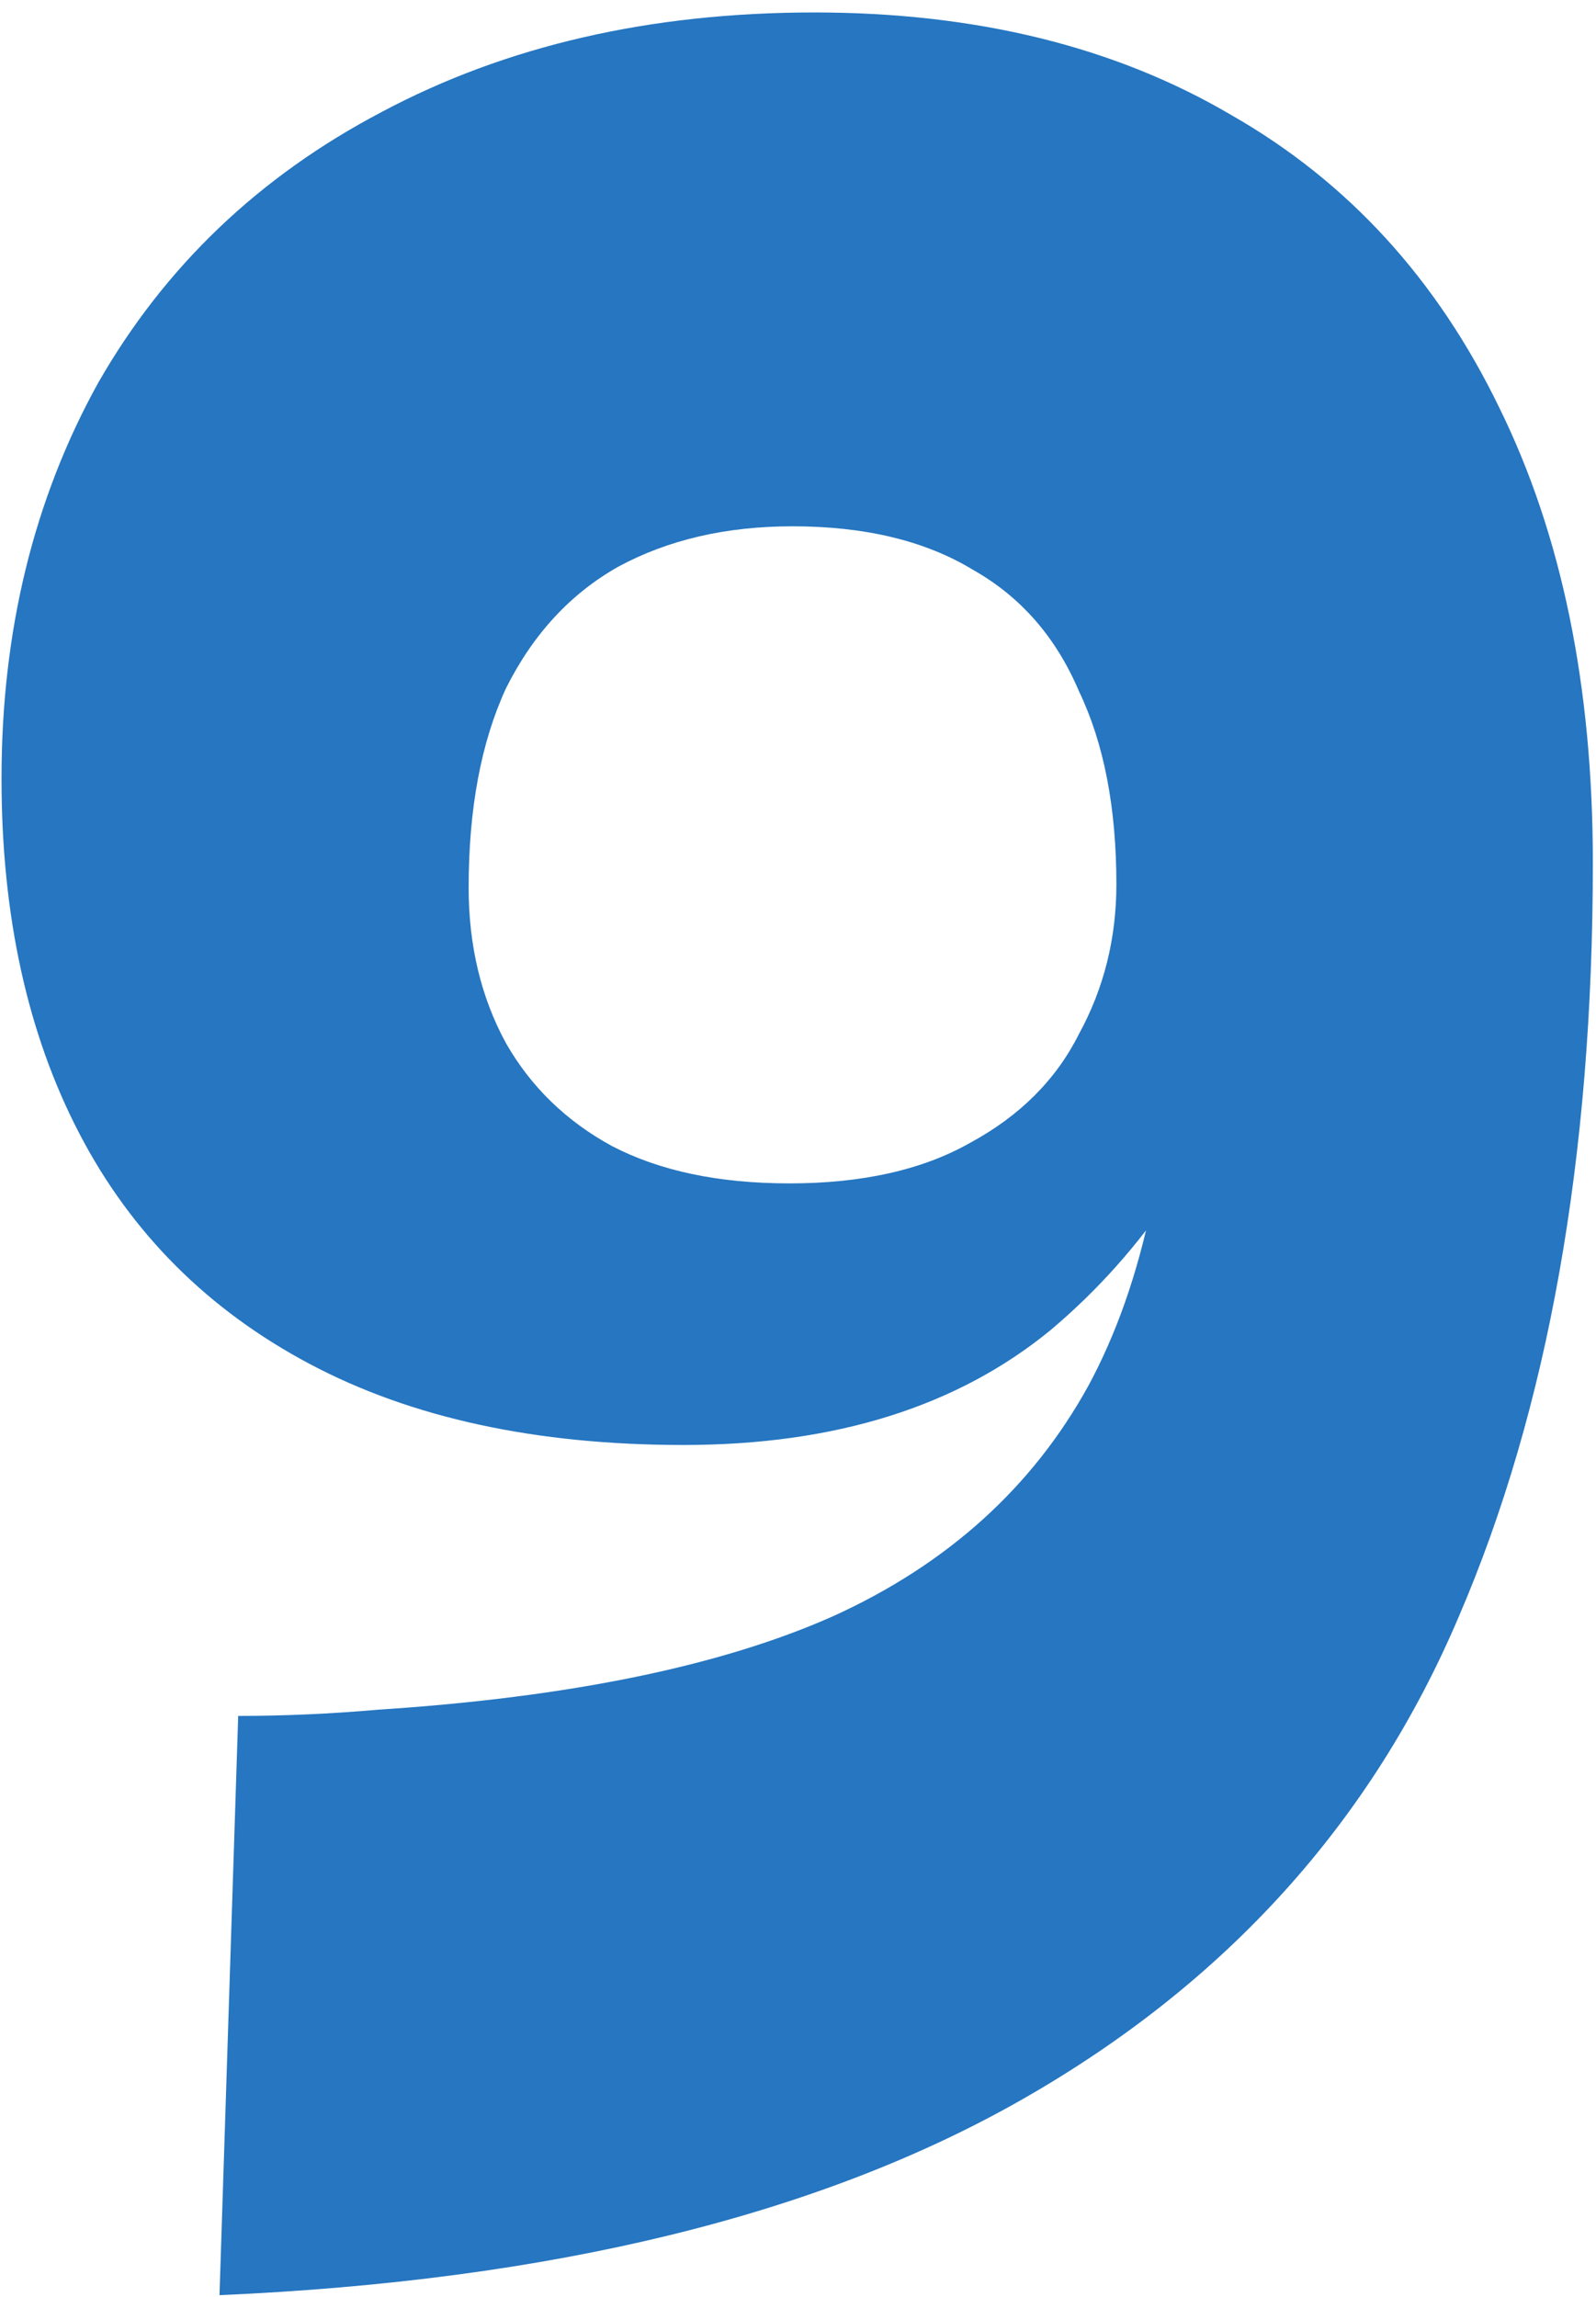 <svg width="41" height="59" viewBox="0 0 41 59" fill="none" xmlns="http://www.w3.org/2000/svg">
<path d="M40.919 22.16C40.919 29.734 39.772 36.187 37.479 41.52C35.239 46.8 31.506 50.934 26.279 53.92C21.052 56.907 14.172 58.587 5.639 58.96L6.119 44.08C7.292 44.08 8.492 44.027 9.719 43.92C14.626 43.6 18.519 42.8 21.399 41.52C24.332 40.187 26.519 38.214 27.959 35.6C29.399 32.934 30.119 29.44 30.119 25.12L40.919 22.16ZM20.919 0.32C25.079 0.32 28.652 1.2 31.639 2.96C34.626 4.667 36.919 7.174 38.519 10.48C40.119 13.734 40.919 17.627 40.919 22.16L32.279 26.24C31.159 29.494 29.399 32.134 26.999 34.16C24.599 36.134 21.452 37.12 17.559 37.12C13.772 37.12 10.572 36.427 7.959 35.04C5.346 33.654 3.372 31.68 2.039 29.12C0.706 26.56 0.039 23.52 0.039 20C0.039 16.214 0.866 12.827 2.519 9.84C4.226 6.854 6.652 4.534 9.799 2.88C12.999 1.174 16.706 0.32 20.919 0.32ZM20.359 13.52C18.652 13.52 17.159 13.867 15.879 14.56C14.652 15.254 13.692 16.294 12.999 17.68C12.359 19.067 12.039 20.774 12.039 22.8C12.039 24.294 12.359 25.627 12.999 26.8C13.639 27.92 14.546 28.8 15.719 29.44C16.946 30.08 18.466 30.4 20.279 30.4C22.146 30.4 23.692 30.054 24.919 29.36C26.199 28.667 27.132 27.734 27.719 26.56C28.359 25.387 28.679 24.107 28.679 22.72C28.679 20.747 28.359 19.094 27.719 17.76C27.132 16.374 26.226 15.334 24.999 14.64C23.772 13.894 22.226 13.52 20.359 13.52Z" fill="#2676C1"/>
</svg>
